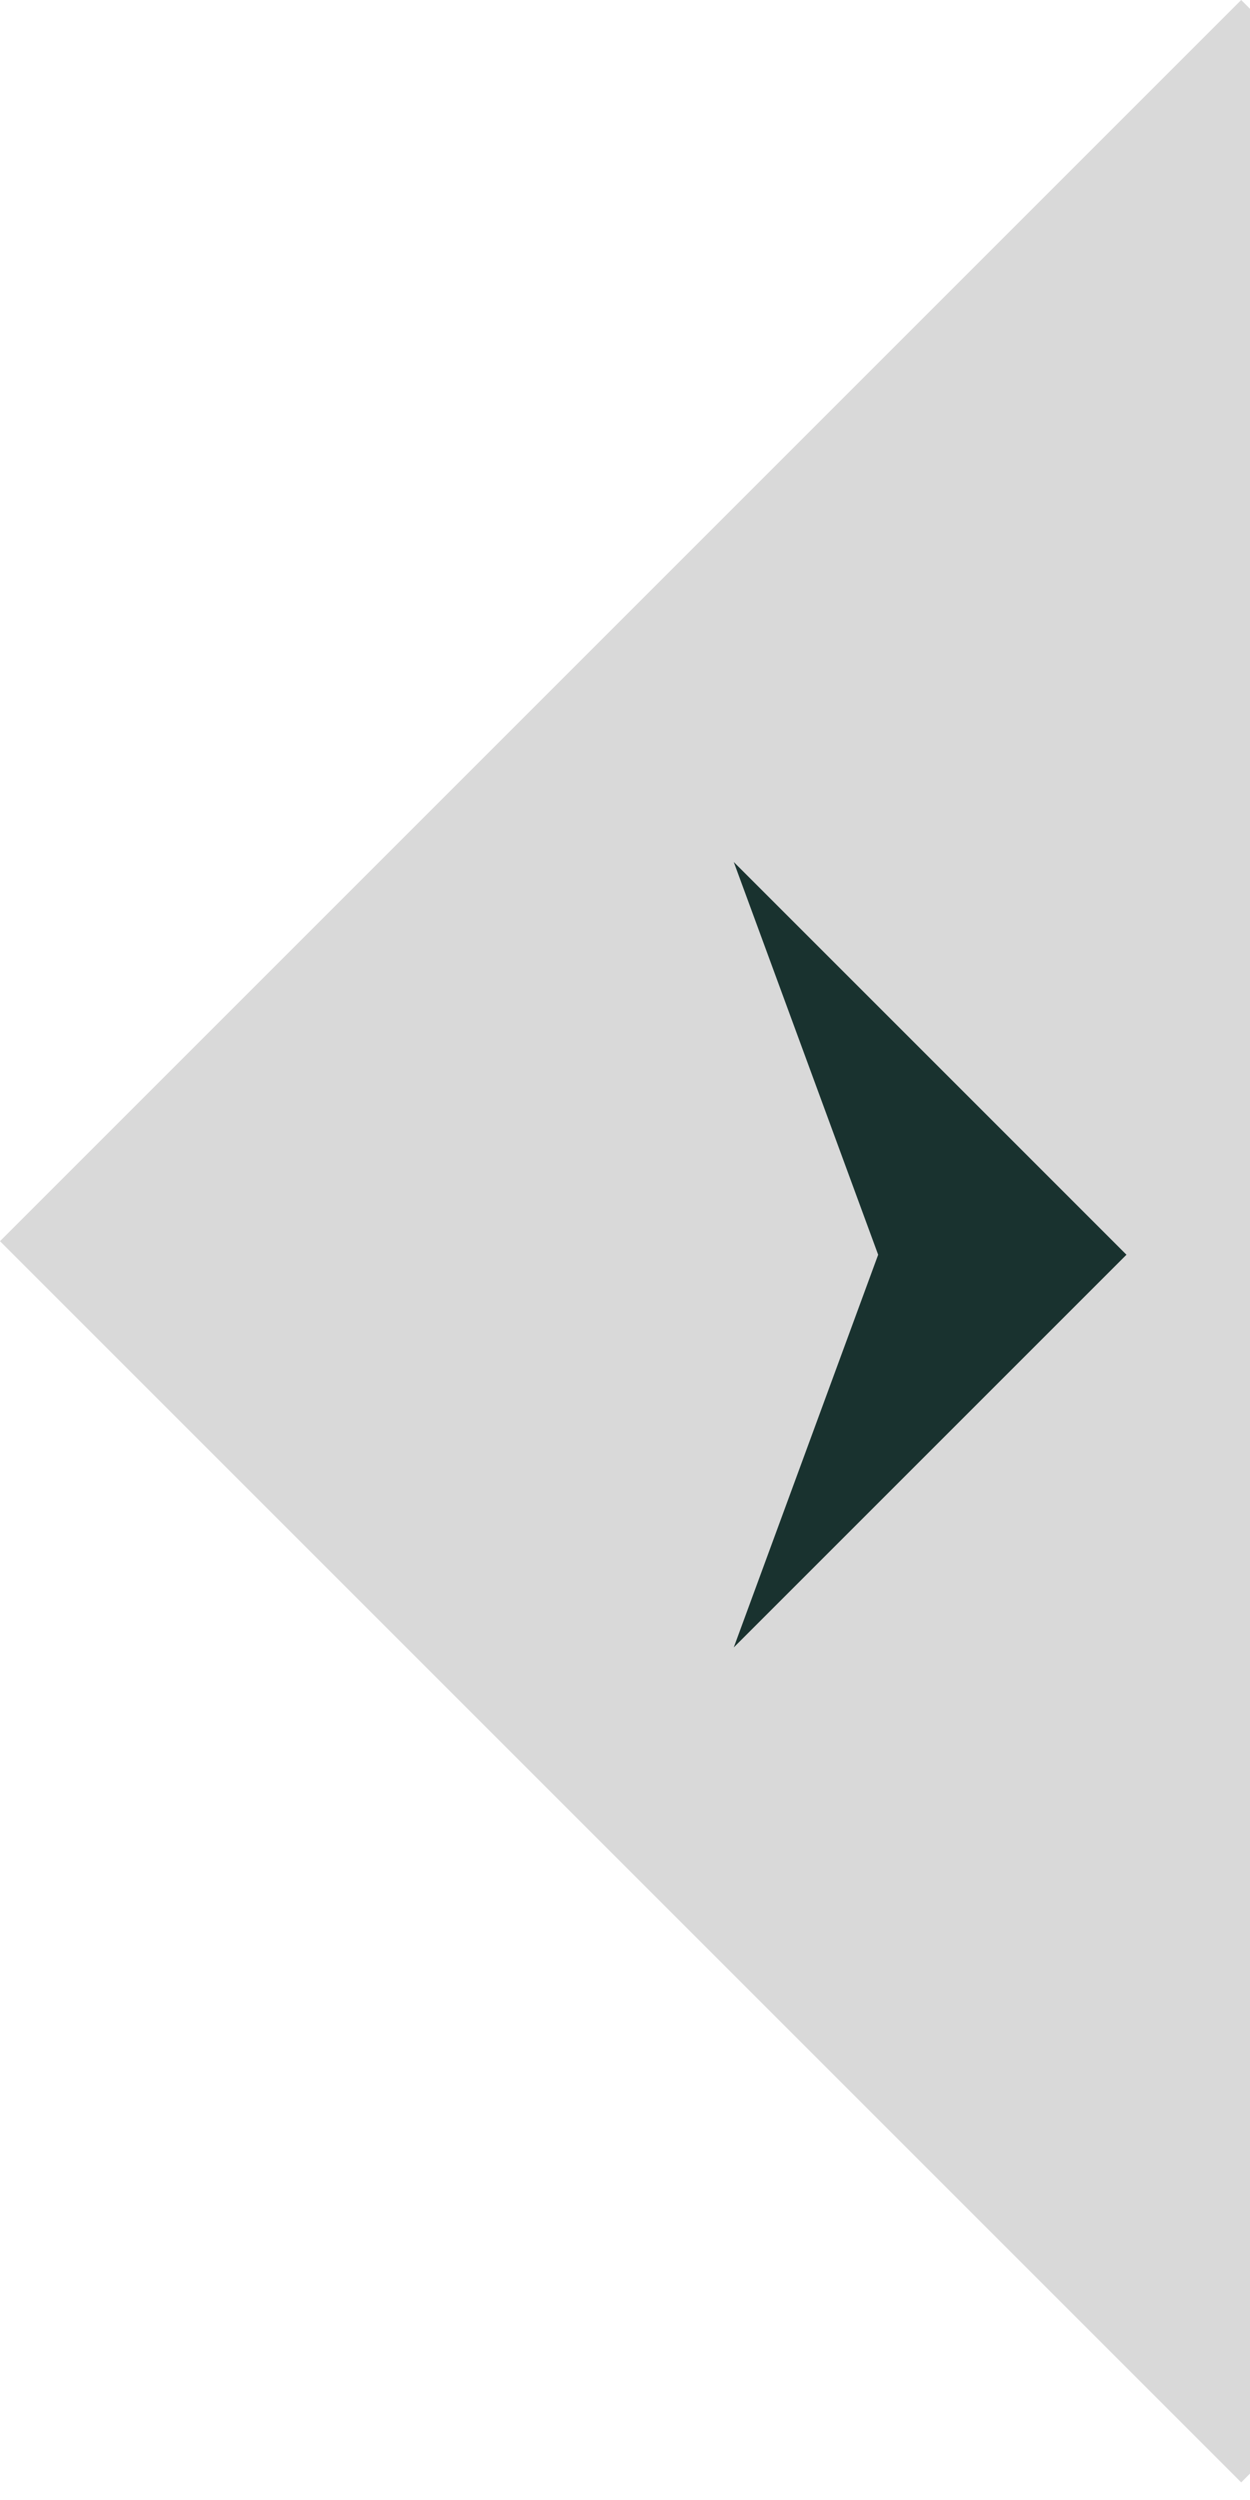 <svg width="47" height="94" viewBox="0 0 47 94" fill="none" xmlns="http://www.w3.org/2000/svg">
<rect x="46.669" width="66" height="66" transform="rotate(45 46.669 0)" fill="#D9D9D9"/>
<path d="M27.589 61.944L33.019 47.178L27.589 32.411L42.355 47.178L27.589 61.944Z" fill="#19322F"/>
</svg>
